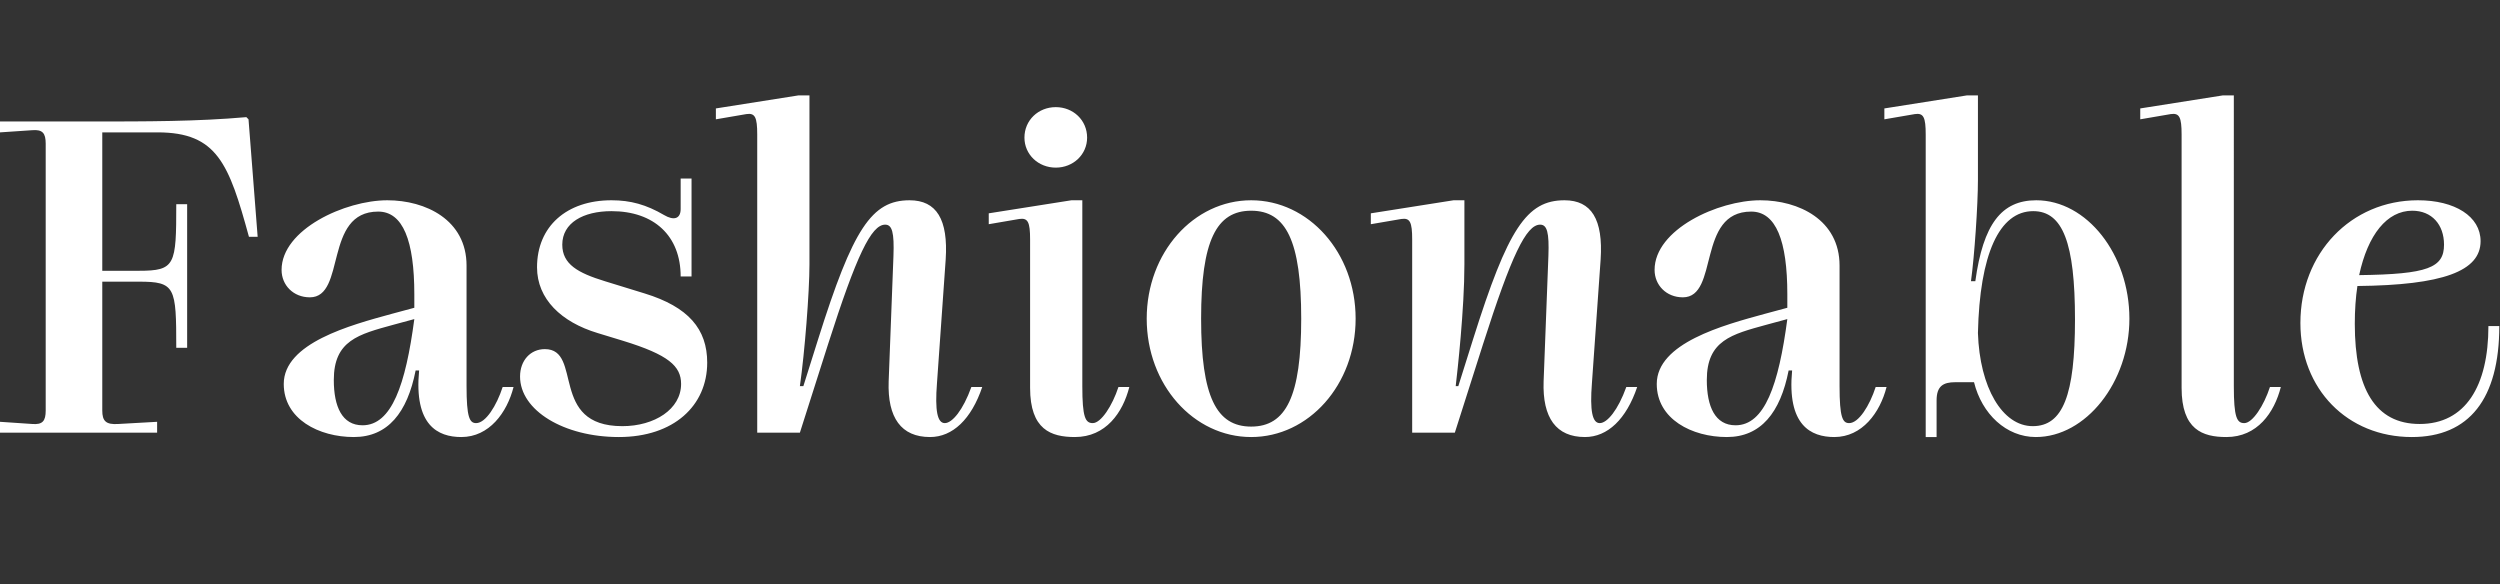 <?xml version="1.0" encoding="UTF-8"?>
<!-- Generator: Adobe Illustrator 17.0.0, SVG Export Plug-In . SVG Version: 6.00 Build 0)  -->
<!DOCTYPE svg PUBLIC "" "">
<svg version="1.1" id="Layer_1" xmlns="http://www.w3.org/2000/svg" xmlns:xlink="http://www.w3.org/1999/xlink" fill="white" x="0px" y="0px"
     viewBox="0 0 1200 280.31" enable-background="new 0 0 1200 280.31" xml:space="preserve">
<rect x="0" y="0" width="1200" height="280.31" fill="#333333" stroke="none"/>
<path fill="#FFFFFF" d="M1132.394,132.062c4.178-19.429,13.37-30.919,25.487-30.919c9.401,0,15.251,6.685,15.251,16.295
    C1173.132,128.511,1165.402,131.645,1132.394,132.062 M1157.672,209.778c27.577,0,41.991-18.384,41.991-53.273h-5.223
    c0,28.83-11.072,47.005-33.008,47.005c-21.309,0-31.128-16.922-31.128-48.05c0-6.476,0.418-12.744,1.254-18.175
    c40.947-0.418,59.122-7.103,59.122-21.518c0-11.908-12.326-19.638-30.083-19.638c-32.173,0-56.406,25.487-56.406,58.913
    C1104.19,186.797,1126.753,209.778,1157.672,209.778 M1068.687,209.778c14.833,0,22.98-11.699,26.114-24.025h-5.223
    c-2.925,8.983-8.356,17.34-12.326,17.34c-3.552,0-5.014-2.716-5.014-17.758V45.781h-5.223l-39.693,6.267v5.223l14.624-2.507
    c4.178-0.627,5.223,1.462,5.223,9.819v121.587C1047.169,206.226,1057.197,209.778,1068.687,209.778 M949.409,159.848
    c0.836-37.813,10.237-58.496,26.532-58.496c14.206,0,20.056,15.251,20.056,52.019c0,36.351-5.85,51.184-20.265,51.184
    C961.108,204.555,950.245,185.962,949.409,159.848 M977.195,209.778c24.025,0,44.916-26.323,44.916-56.824
    c0-30.919-20.473-56.824-44.707-56.824c-16.713,0-25.487,11.49-29.248,38.858h-2.089c1.671-12.117,3.343-36.56,3.343-48.677V45.781
    h-5.223l-39.693,6.267v5.223l14.624-2.507c4.178-0.627,5.223,1.462,5.223,9.819v145.194h5.223v-17.549
    c0-6.894,3.134-8.774,8.983-8.774h8.983C951.29,198.706,962.989,209.778,977.195,209.778 M819.268,182.41
    c0-19.011,11.908-21.936,28.621-26.532l10.028-2.716c-4.178,31.546-10.863,50.975-24.861,50.975
    C823.238,204.137,819.268,195.154,819.268,182.41 M880.48,209.778c13.37,0,21.936-11.699,25.07-24.025h-5.223
    c-2.925,8.983-8.148,17.34-12.744,17.34c-3.134,0-4.596-2.716-4.596-17.758v-57.869c0-21.936-19.638-31.337-38.022-31.337
    c-20.265,0-50.766,13.997-50.766,33.426c0,7.312,5.641,13.161,13.579,13.161c17.549,0,6.476-41.156,32.799-41.156
    c11.908,0,17.34,13.997,17.34,39.693v6.476l-10.863,2.925c-19.847,5.432-51.81,13.997-51.81,33.635
    c0,16.922,16.922,25.487,33.635,25.487c16.295,0,25.696-11.699,29.666-31.964h1.671C857.708,204.137,869.199,209.778,880.48,209.778
     M760.784,209.778c10.863,0,19.847-8.565,25.07-24.025h-5.223c-3.969,11.072-9.192,17.34-12.744,17.34s-4.805-5.85-3.76-19.22
    l4.178-59.331c1.253-19.22-4.387-28.412-17.34-28.412c-18.175,0-27.159,13.579-43.872,66.643l-7.103,22.563h-1.253
    c0.836-7.103,4.178-36.978,4.178-58.496v-30.71h-5.223l-39.693,6.267v5.223l14.624-2.507c4.178-0.627,5.223,1.462,5.223,9.819
    v92.757h20.473l13.579-42.618c13.579-42.409,20.682-57.242,27.368-57.242c3.343,0,4.387,3.76,3.969,15.042l-2.298,60.167
    C740.311,200.586,746.996,209.778,760.784,209.778 M576.535,152.954c0-37.395,7.312-51.81,24.025-51.81
    c16.713,0,24.025,14.415,24.025,51.81s-7.312,51.81-24.025,51.81C583.847,204.764,576.535,190.349,576.535,152.954 M600.56,209.778
    c27.576,0,50.139-25.07,50.139-56.824s-22.563-56.824-50.139-56.824c-27.576,0-50.139,25.07-50.139,56.824
    S572.984,209.778,600.56,209.778 M474.6,107.62l14.624-2.507c4.178-0.627,5.223,1.462,5.223,9.819v71.239
    c0,20.056,10.028,23.607,21.518,23.607c14.833,0,22.98-11.699,26.114-24.025h-5.223c-2.925,8.983-8.357,17.34-12.326,17.34
    c-3.552,0-5.014-2.716-5.014-17.758V96.129h-5.223l-39.693,6.267L474.6,107.62L474.6,107.62z M506.773,80.461
    c8.357,0,15.042-6.267,15.042-14.415c0-8.357-6.685-14.624-15.042-14.624s-15.042,6.267-15.042,14.624
    C491.731,74.194,498.416,80.461,506.773,80.461 M446.409,209.778c10.863,0,19.847-8.565,25.07-24.025h-5.223
    c-3.969,11.072-9.192,17.34-12.744,17.34s-4.805-5.85-3.76-19.22l4.178-59.331c1.254-19.22-4.387-28.412-17.34-28.412
    c-18.175,0-27.159,13.579-43.872,66.643l-7.103,22.563h-1.671c2.298-16.086,4.596-44.916,4.596-58.496V45.781h-5.223l-39.693,6.267
    v5.223l14.624-2.507c4.178-0.627,5.223,1.462,5.223,9.819v143.105h20.473l13.579-42.618c13.579-42.409,20.682-57.242,27.368-57.242
    c3.343,0,4.387,3.76,3.969,15.042l-2.298,60.167C425.935,200.586,432.62,209.778,446.409,209.778 M297.051,209.778
    c26.323,0,42.409-15.042,42.409-35.724c0-16.086-8.983-26.741-30.083-33.217l-19.011-5.85c-12.953-3.969-20.473-8.148-20.473-17.549
    c0-10.446,10.028-16.086,23.607-16.086c20.473,0,33.217,11.908,33.217,31.337h5.223V85.684h-5.223v14.624
    c0,4.805-3.343,5.641-7.939,2.925c-8.565-5.014-16.086-7.103-25.278-7.103c-21.518,0-35.724,12.535-35.724,32.173
    c0,15.251,11.699,26.323,29.039,31.546l12.326,3.76c21.727,6.685,27.785,12.117,27.785,20.682c0,12.117-12.744,20.265-28.203,20.265
    c-35.306,0-18.802-36.978-37.186-36.978c-6.894,0-11.908,5.432-11.908,13.161C249.627,197.034,270.728,209.778,297.051,209.778
     M160.224,182.41c0-19.011,11.908-21.936,28.621-26.532l10.028-2.716c-4.178,31.546-10.863,50.975-24.861,50.975
    C164.194,204.137,160.224,195.154,160.224,182.41 M221.436,209.778c13.37,0,21.936-11.699,25.07-24.025h-5.223
    c-2.925,8.983-8.148,17.34-12.744,17.34c-3.134,0-4.596-2.716-4.596-17.758v-57.869c0-21.936-19.638-31.337-38.022-31.337
    c-20.265,0-50.766,13.997-50.766,33.426c0,7.312,5.641,13.161,13.579,13.161c17.549,0,6.476-41.156,32.799-41.156
    c11.908,0,17.34,13.997,17.34,39.693v6.476l-10.863,2.925c-19.847,5.432-51.81,13.997-51.81,33.635
    c0,16.922,16.922,25.487,33.635,25.487c16.295,0,25.696-11.699,29.666-31.964h1.671
    C198.664,204.137,210.155,209.778,221.436,209.778 M119.498,113.678h4.178l-4.387-56.406l-1.045-1.045
    c-23.607,2.089-47.632,2.089-75.417,2.089H0v5.223l15.46-1.045c5.014-0.418,6.476,1.462,6.476,6.476v128.063
    c0,5.014-1.462,6.894-6.476,6.476L0,202.466v5.223h75.417v-5.223l-18.593,1.045c-6.058,0.418-7.73-1.462-7.73-6.476v-61.838h17.549
    c17.549,0,17.966,2.507,17.966,31.755h5.223V98.01H84.61c0,29.248-0.418,31.964-17.966,31.964H49.094V63.539h26.532
    C104.247,63.539,109.888,78.581,119.498,113.678"/>
</svg>
